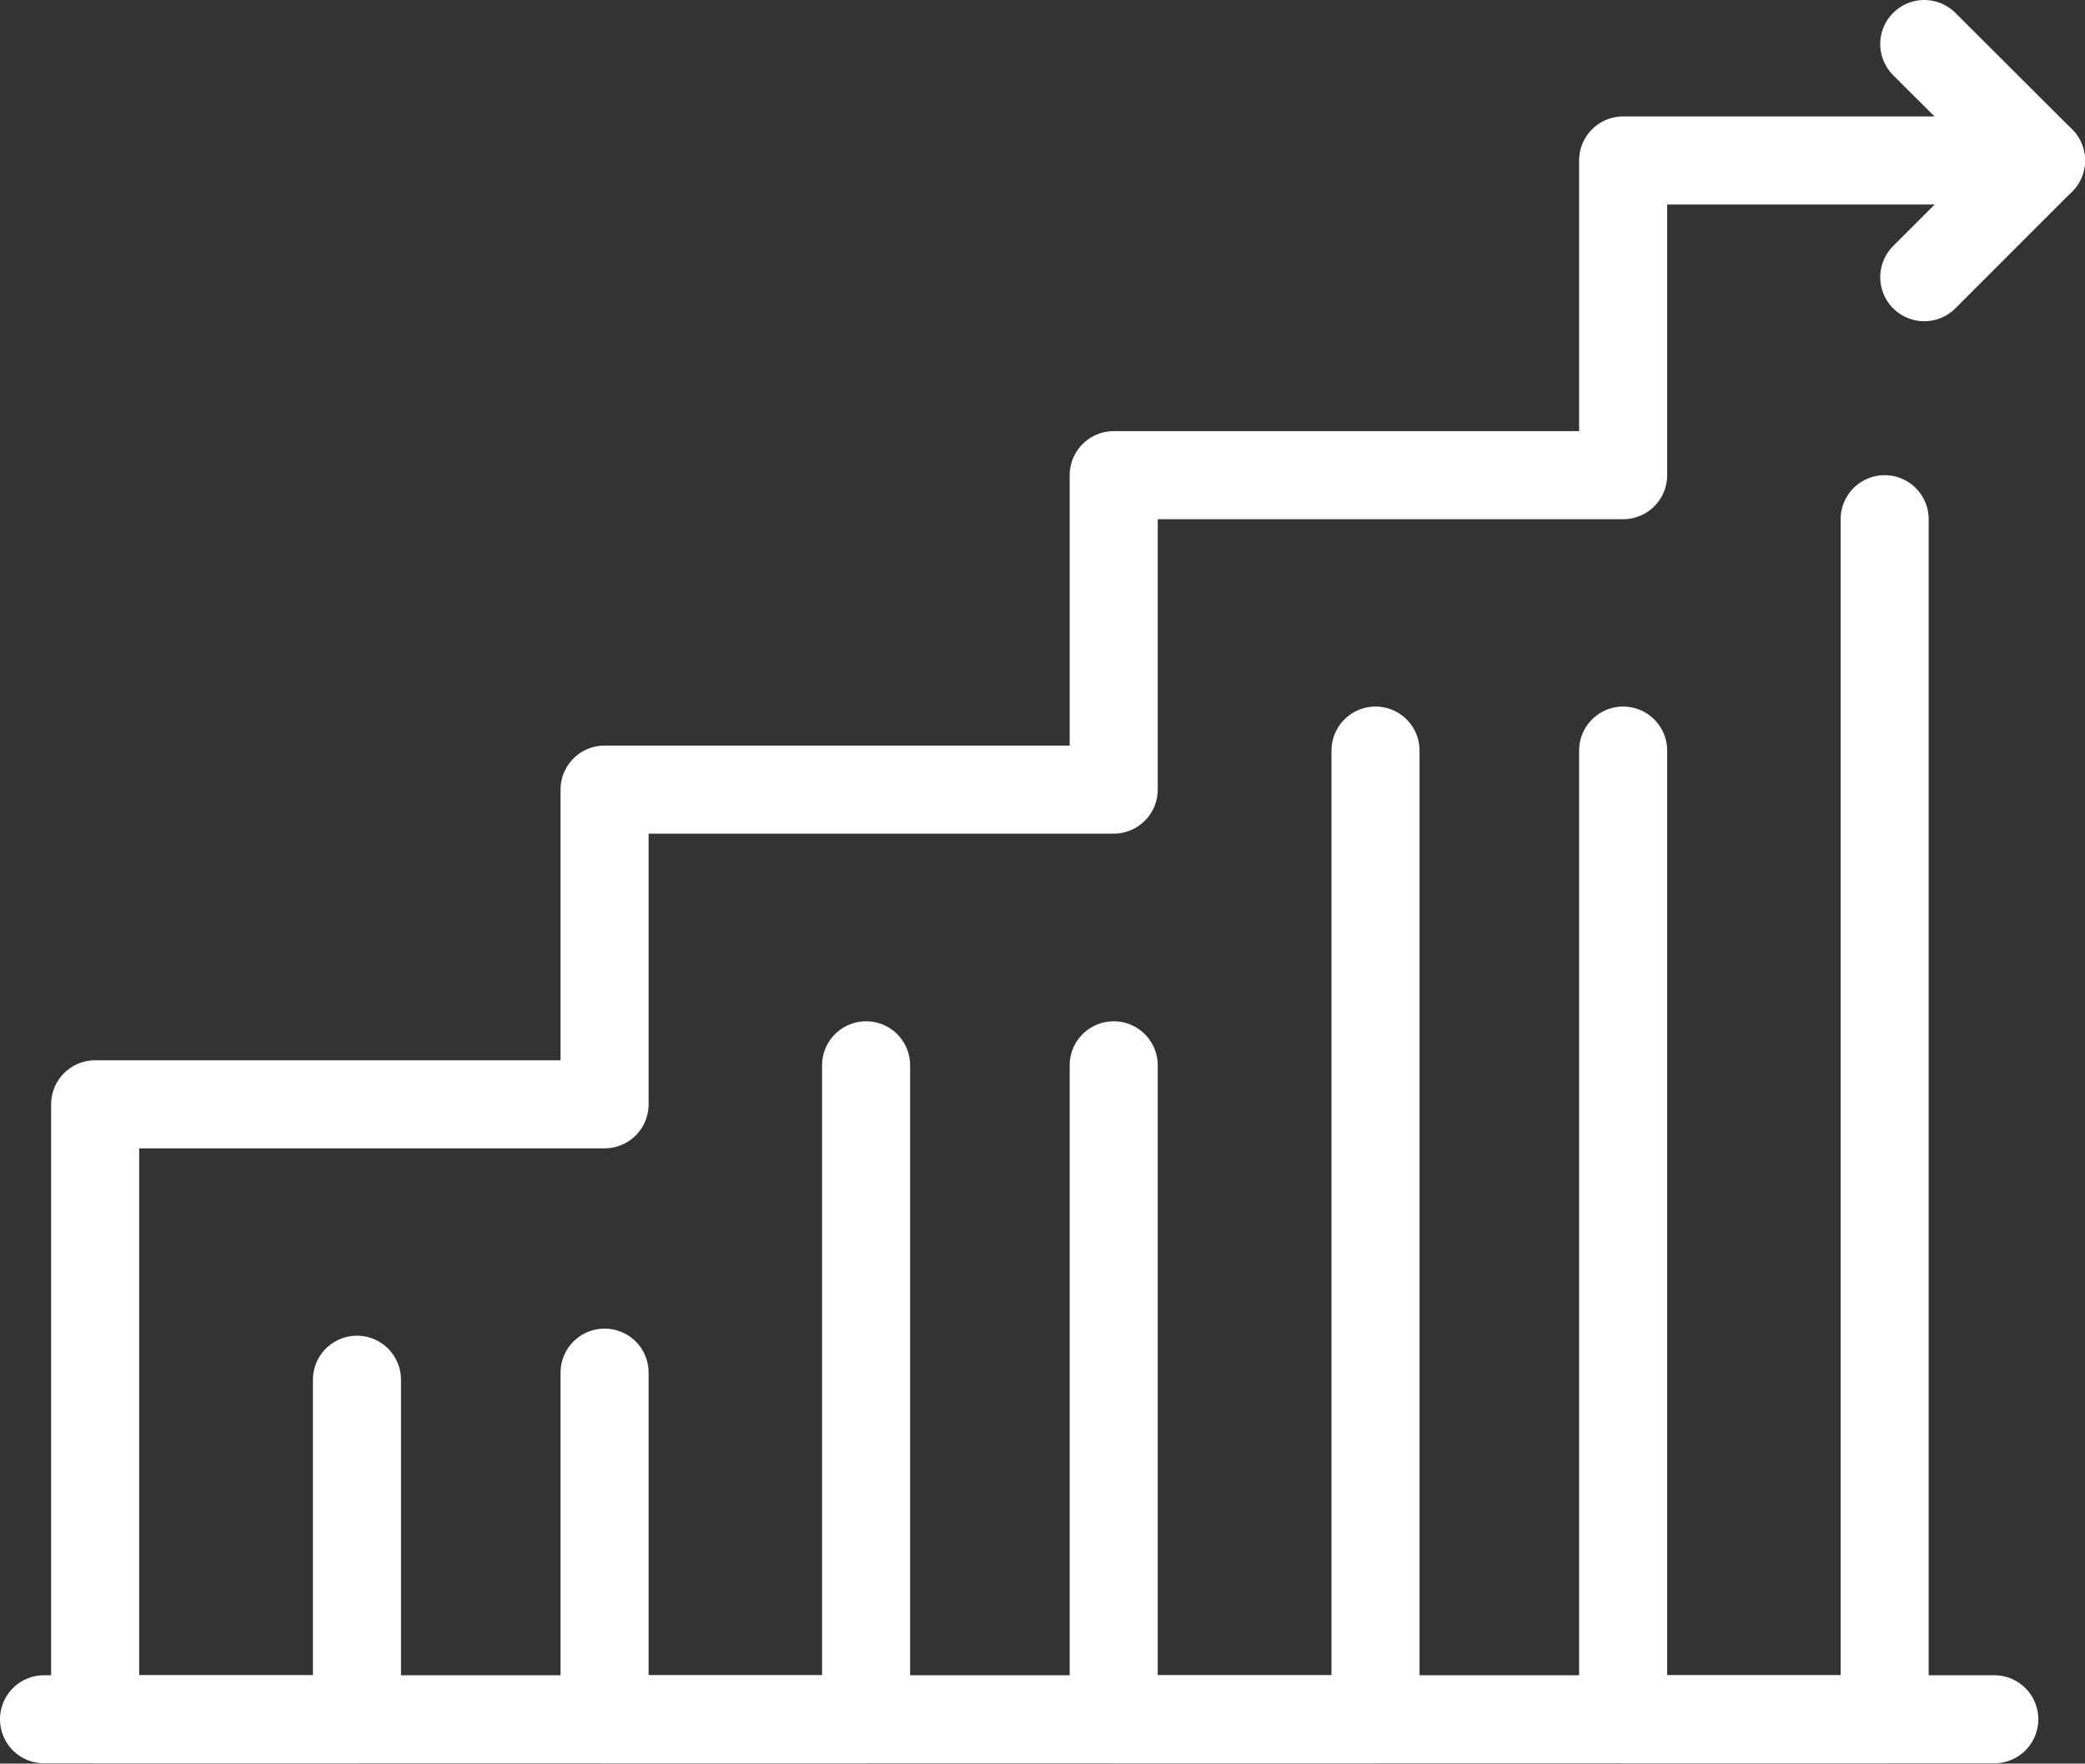 <?xml version="1.0" encoding="UTF-8"?>
<svg id="Layer_2" data-name="Layer 2" xmlns="http://www.w3.org/2000/svg" viewBox="0 0 70.56 59.68">
  <rect x="0" y="0" width="70.56" height="59.68" fill="#333333" stroke="none"/>
  <defs>
    <style>
      .cls-1 {
        fill: none;
        stroke: #fff;
        stroke-linecap: round;
        stroke-linejoin: round;
        stroke-width: 2.98px;
      }
    </style>
  </defs>
  <g id="Layer_1-2" data-name="Layer 1">
    <g>
      <g>
        <polyline class="cls-1" points="20.46 46.45 20.46 58.18 29.31 58.18 29.31 36.05"/>
        <polyline class="cls-1" points="37.69 36.05 37.69 58.18 46.55 58.18 46.55 25.4"/>
        <polyline class="cls-1" points="69.07 5.43 54.93 5.43 54.93 16.08 37.69 16.08 37.69 26.72 20.46 26.72 20.46 37.37 3.22 37.37 3.22 58.18 12.08 58.18 12.08 46.69"/>
        <polyline class="cls-1" points="54.93 25.4 54.93 58.18 63.78 58.18 63.78 17.57"/>
        <polyline class="cls-1" points="65.12 1.49 69.07 5.43 65.12 9.38"/>
      </g>
      <line class="cls-1" x1="1.49" y1="58.18" x2="67.49" y2="58.18"/>
    </g>
  </g>
</svg>